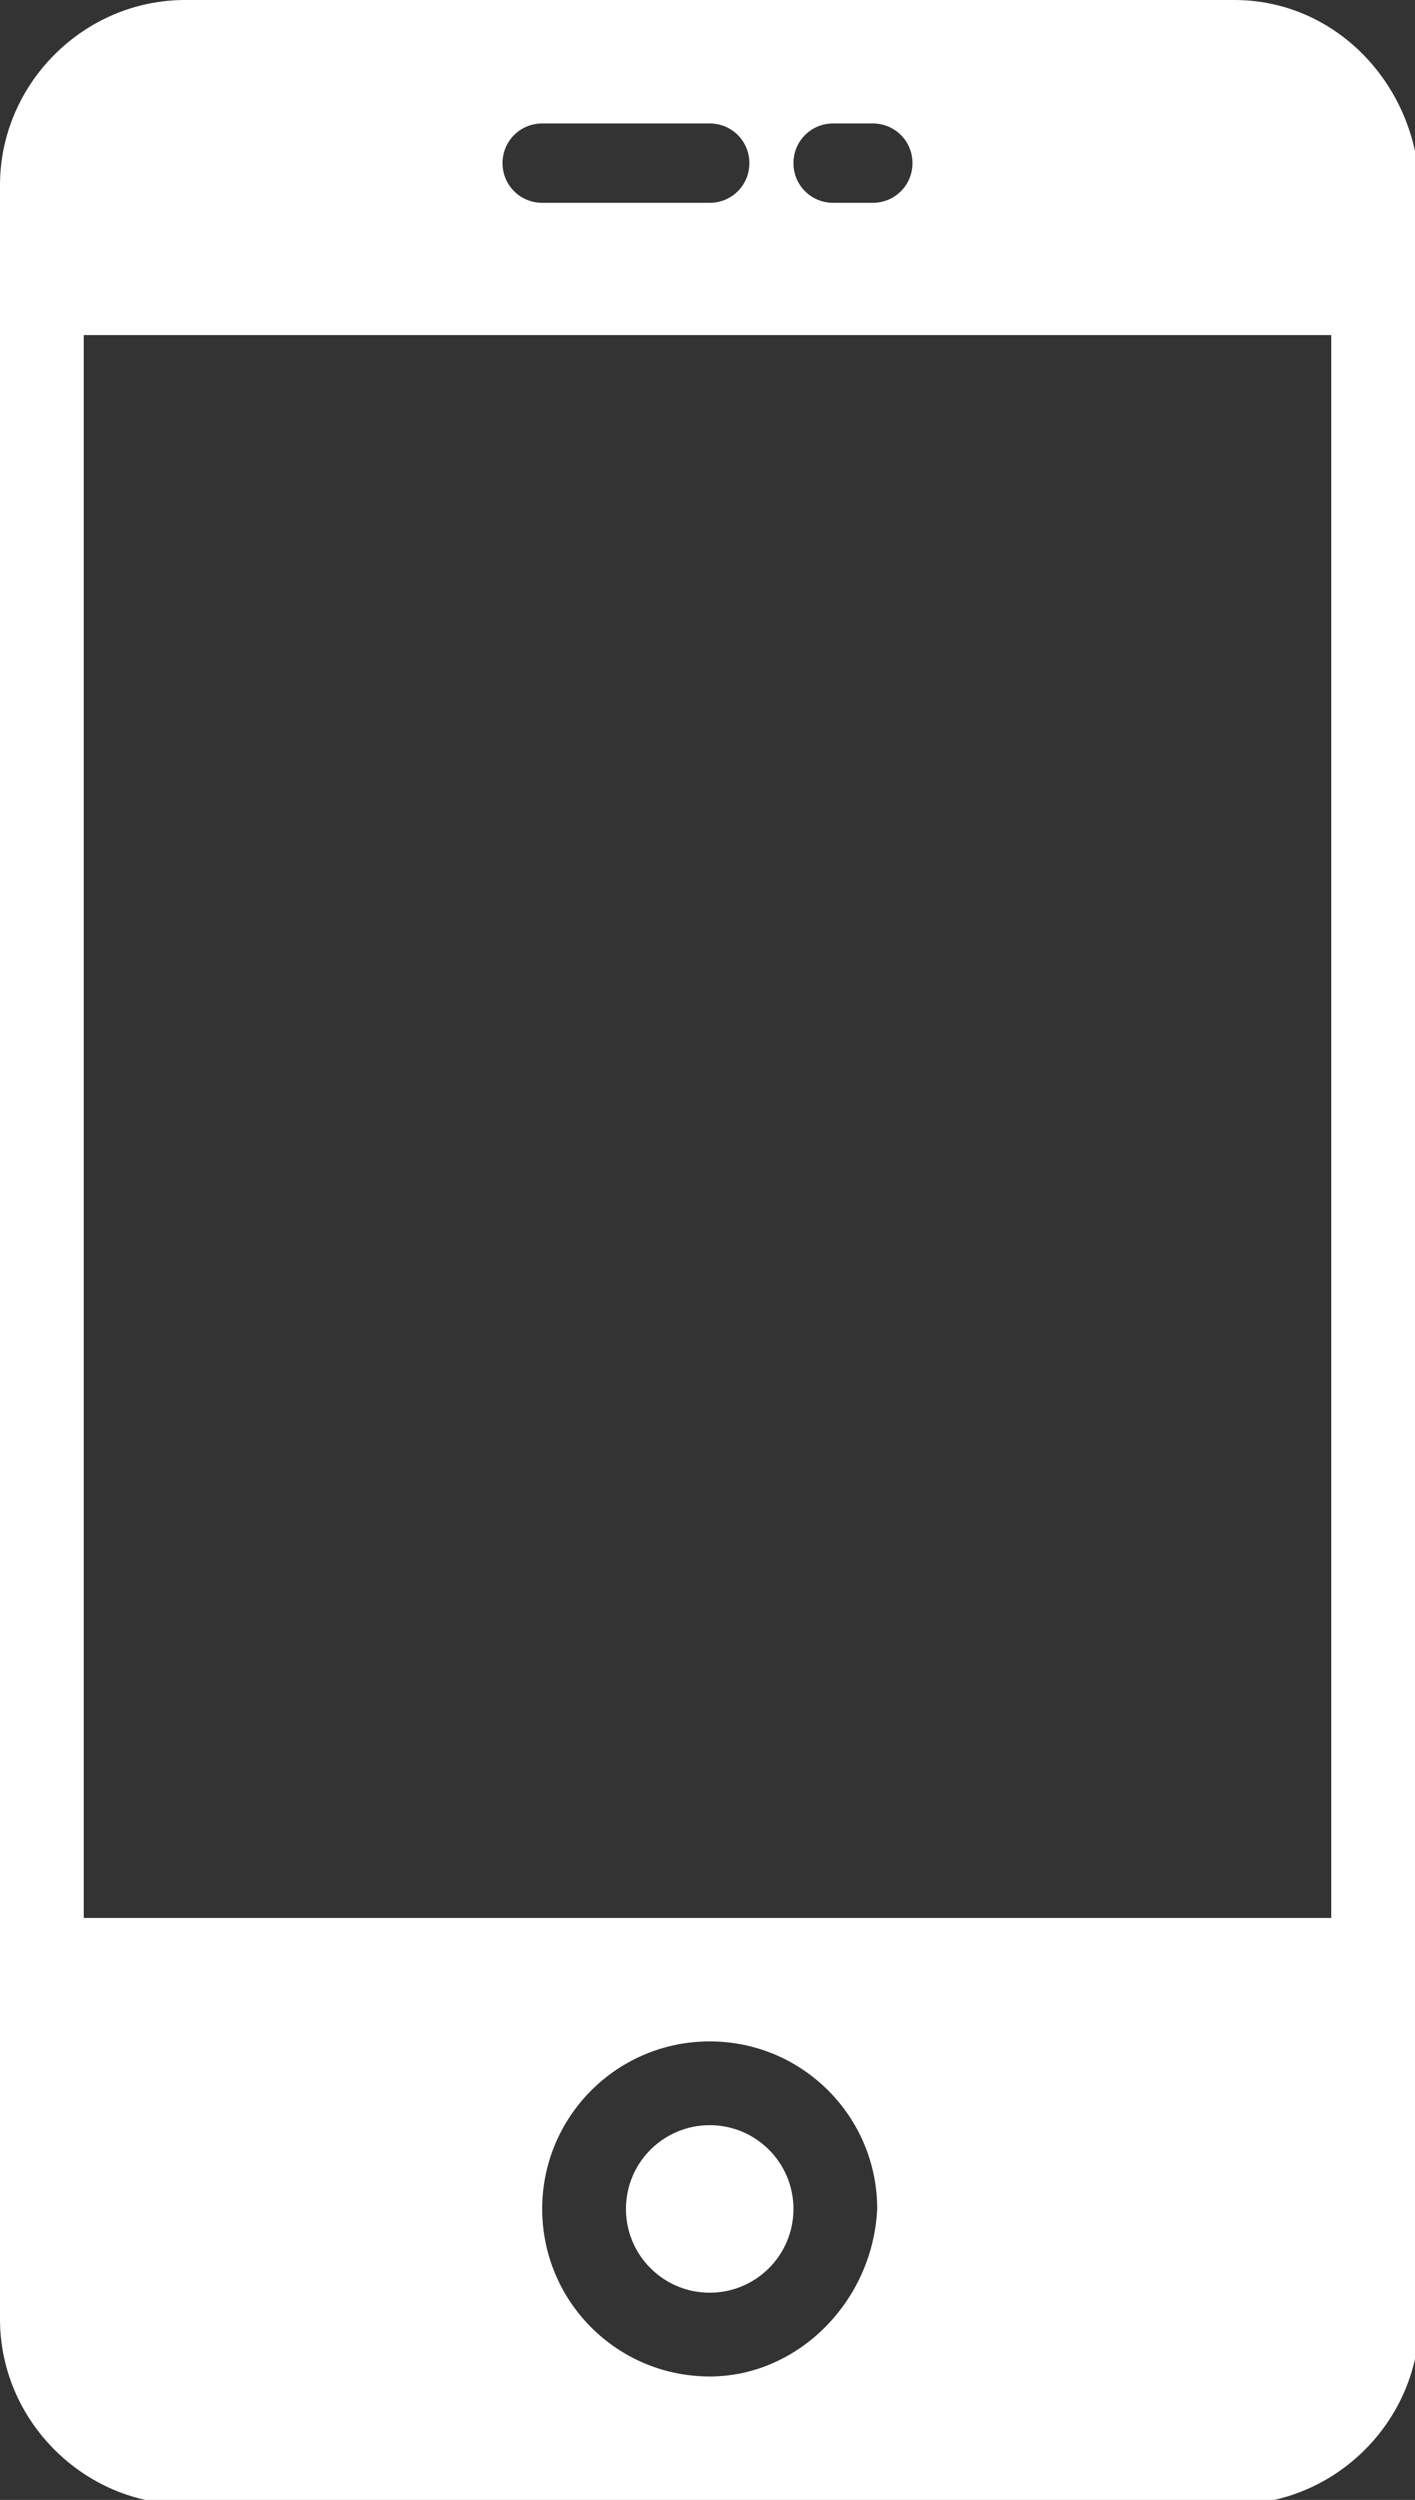 <?xml version="1.0" encoding="utf-8"?>
<!-- Generator: Adobe Illustrator 23.0.1, SVG Export Plug-In . SVG Version: 6.00 Build 0)  -->
<svg version="1.1" id="Capa_1" xmlns="http://www.w3.org/2000/svg" xmlns:xlink="http://www.w3.org/1999/xlink" x="0px" y="0px"
	 viewBox="0 0 32.1 56.7" style="enable-background:new 0 0 32.1 56.7;" xml:space="preserve">
<rect x="0" y="0" width="32.1" height="56.7" fill="#333333" stroke="none"/>
<style type="text/css">
	.st0{fill:#FFFFFF;}
	.st1{fill-rule:evenodd;clip-rule:evenodd;fill:#FFFFFF;}
</style>
<g>
	<circle class="st0" cx="16.1" cy="50.1" r="1.9"/>
	<path class="st0" d="M28,0H4.2C1.9,0,0,1.9,0,4.2v48.4c0,2.3,1.9,4.2,4.2,4.2H28c2.3,0,4.2-1.9,4.2-4.2V4.2C32.1,1.9,30.3,0,28,0z
		 M18.9,2.8h0.9c0.5,0,0.9,0.4,0.9,0.9s-0.4,0.9-0.9,0.9h-0.9c-0.5,0-0.9-0.4-0.9-0.9S18.4,2.8,18.9,2.8z M12.3,2.8h3.8
		c0.5,0,0.9,0.4,0.9,0.9s-0.4,0.9-0.9,0.9h-3.8c-0.5,0-0.9-0.4-0.9-0.9S11.8,2.8,12.3,2.8z M16.1,53.9c-2.1,0-3.8-1.7-3.8-3.8
		c0-2.1,1.7-3.8,3.8-3.8c2.1,0,3.8,1.7,3.8,3.8C19.8,52.2,18.1,53.9,16.1,53.9z M30.2,43.5H1.9V7.6h28.3V43.5z"/>
</g>
</svg>
